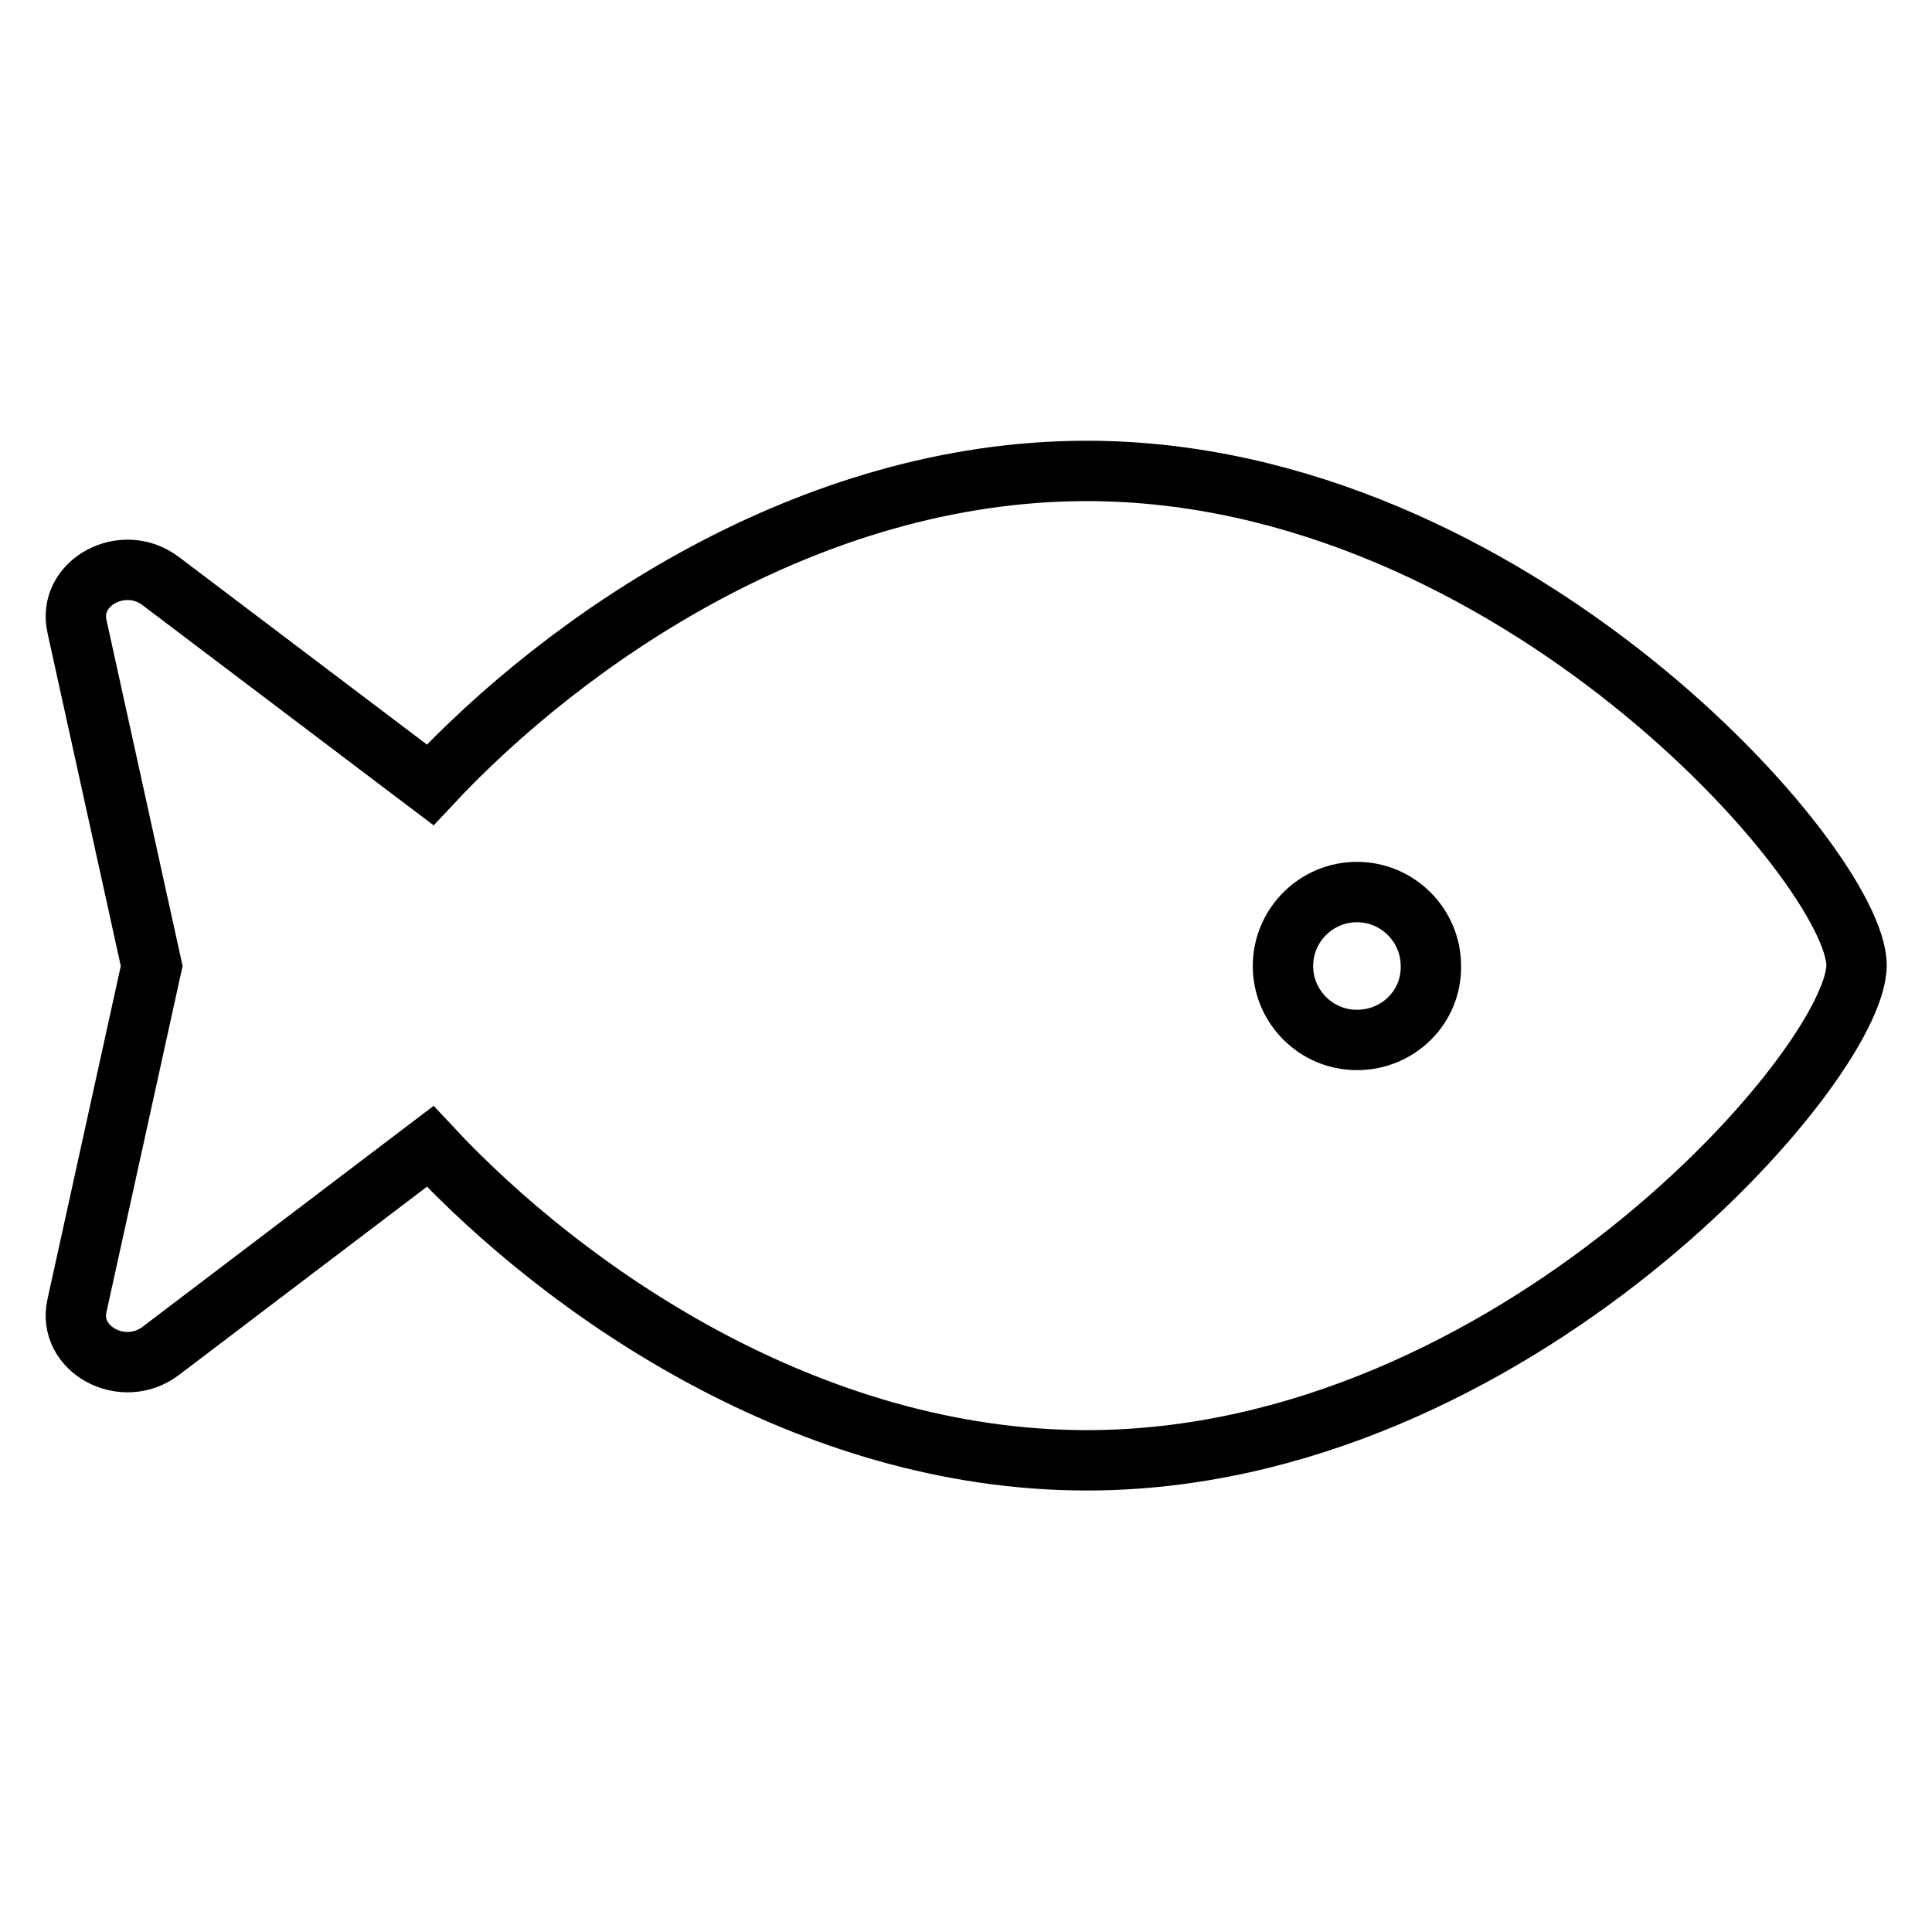 <?xml version="1.0" encoding="utf-8"?>
<!-- Svg Vector Icons : http://www.onlinewebfonts.com/icon -->
<!DOCTYPE svg PUBLIC "-//W3C//DTD SVG 1.1//EN" "http://www.w3.org/Graphics/SVG/1.1/DTD/svg11.dtd">
<svg version="1.1" xmlns="http://www.w3.org/2000/svg" xmlns:xlink="http://www.w3.org/1999/xlink" x="0px" y="0px" viewBox="0 0 256 256" enable-background="new 0 0 256 256" xml:space="preserve">
<g> <path stroke-width="8" fill-opacity="0" stroke="#000000"  d="M144,62.4c-36.9,0-69.1,22.4-87,41.6L21.3,77c-5-3.8-12.4,0.2-11.1,6l9.9,45l-9.9,45 c-1.3,5.8,6.1,9.8,11.1,6L57,151.9c17.9,19.2,50.1,41.6,87,41.6c56.3,0,102-52.4,102-65.6C246,114.9,200.3,62.4,144,62.4z  M179.8,137.8c-5.4,0-9.8-4.4-9.8-9.8c0-5.4,4.4-9.8,9.8-9.8c5.4,0,9.8,4.4,9.8,9.8C189.7,133.4,185.3,137.8,179.8,137.8z"/></g>
</svg>